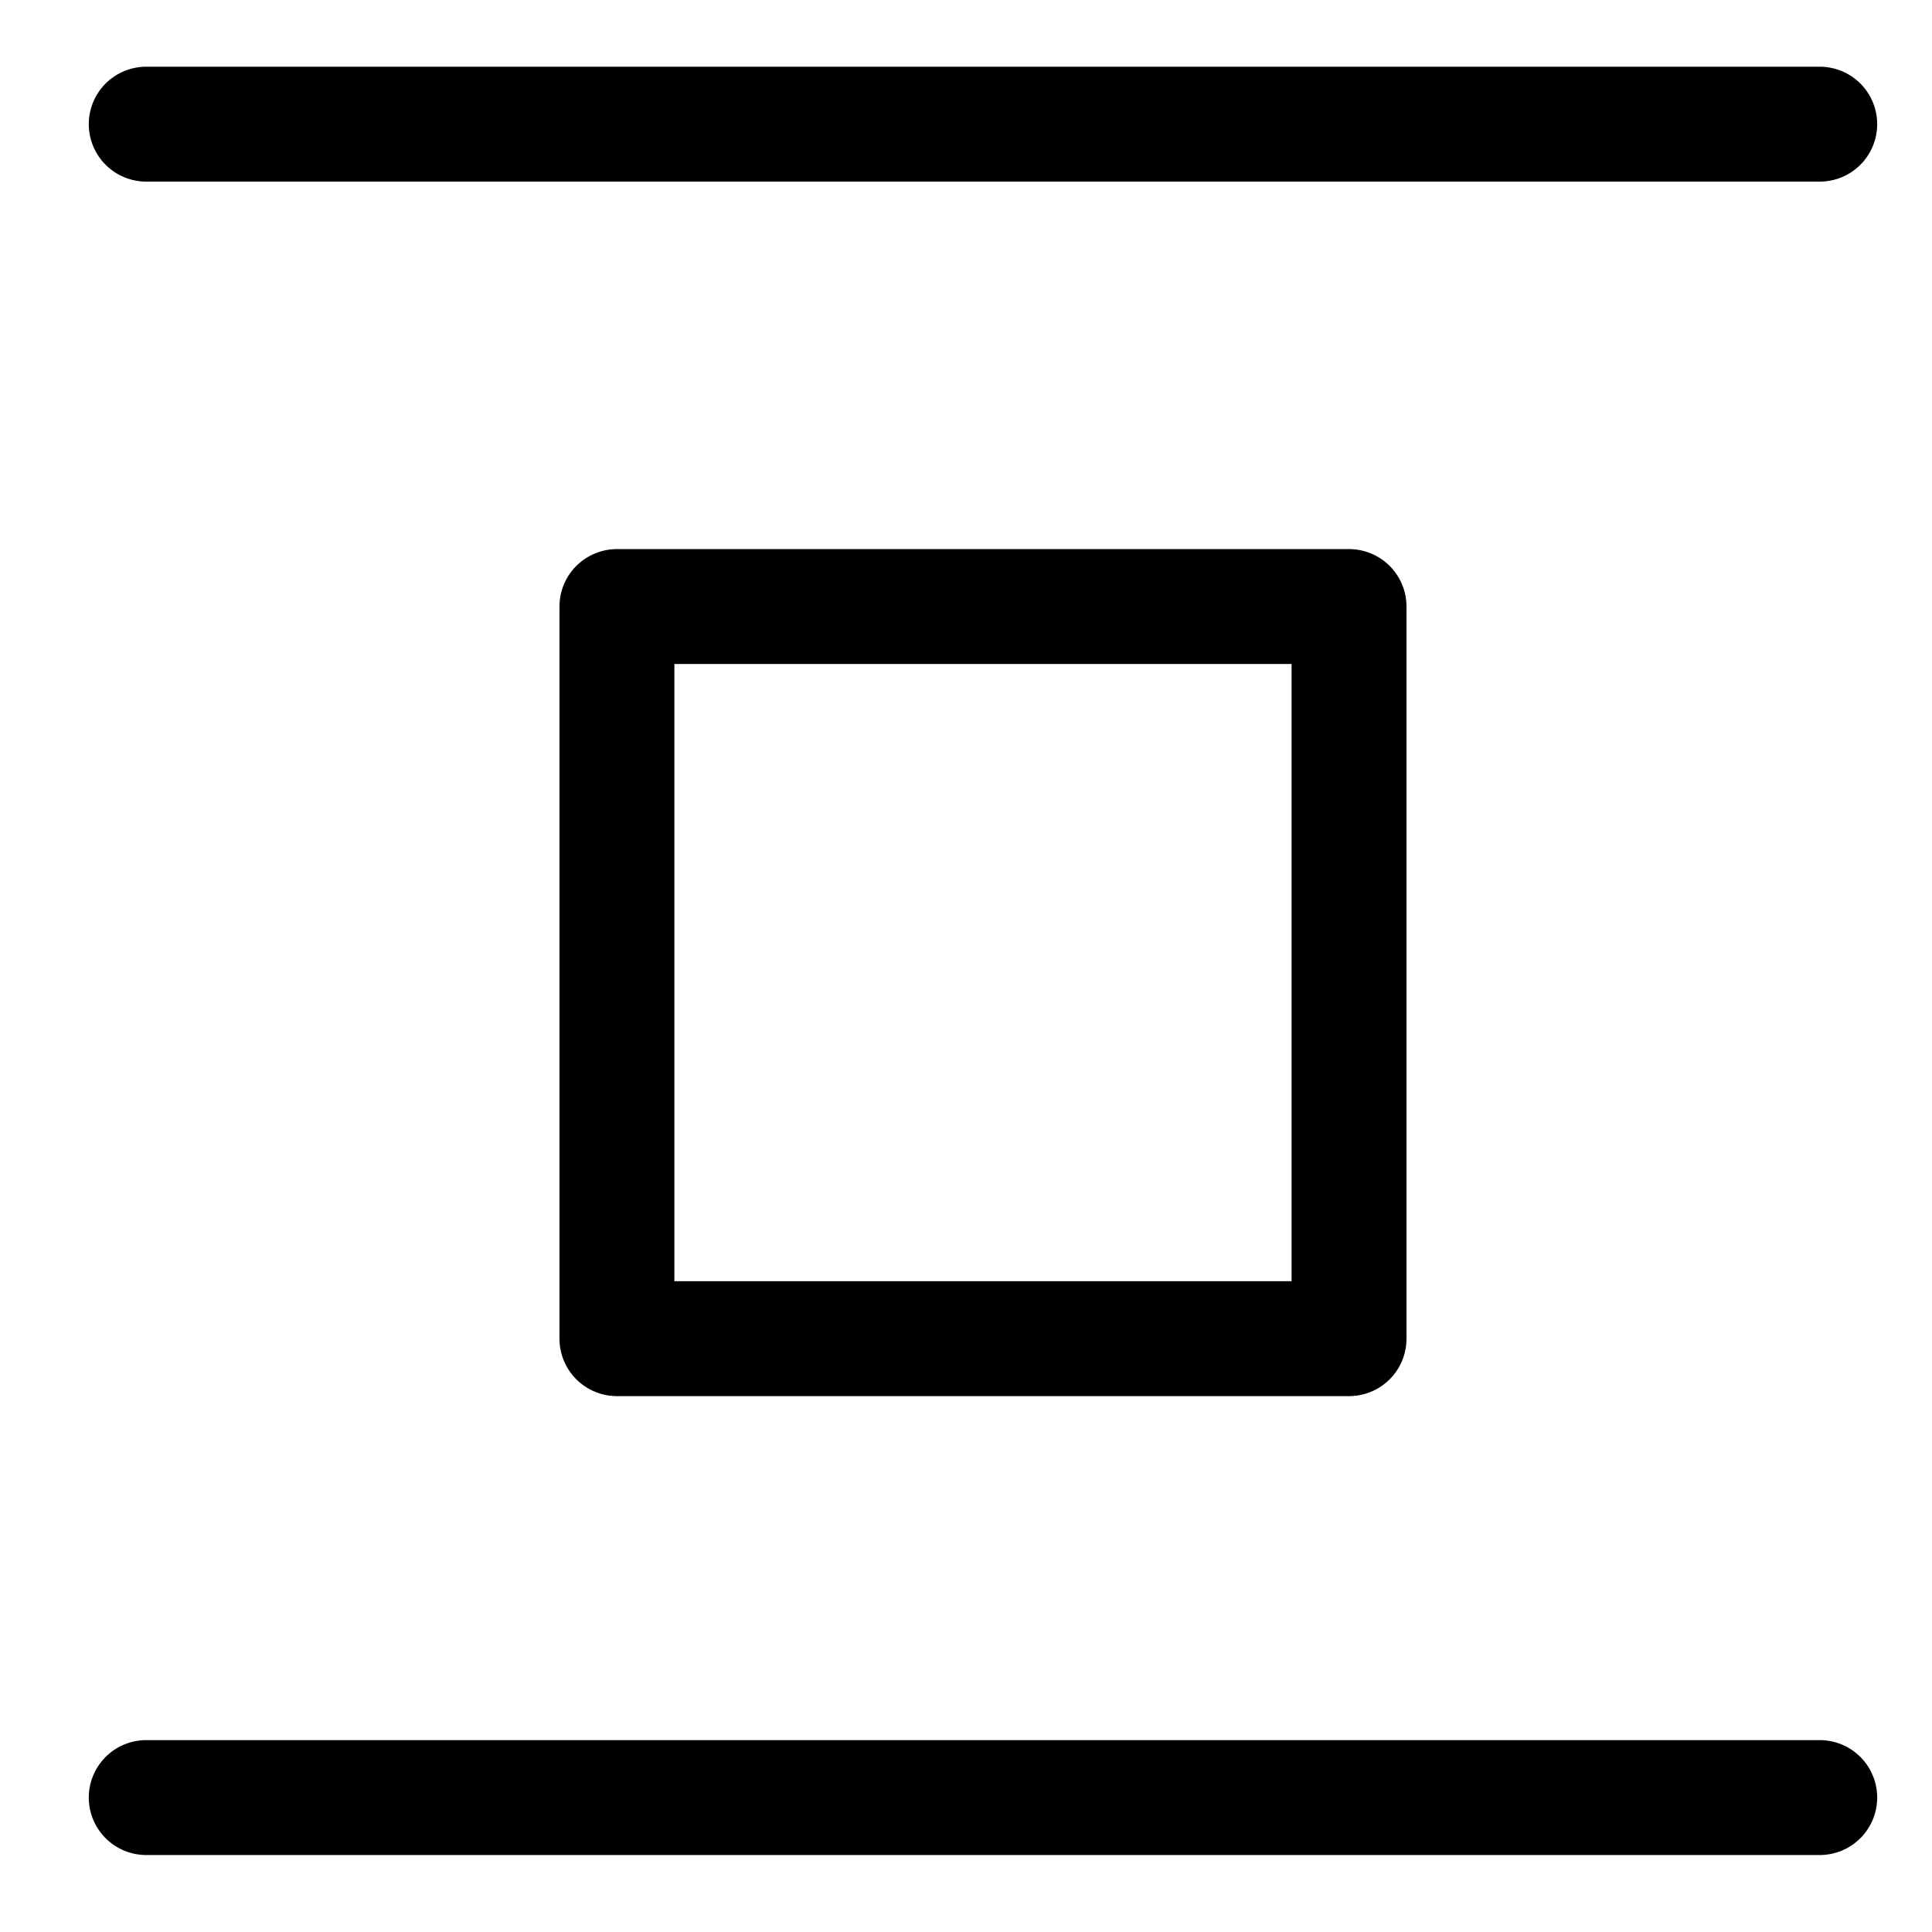 <?xml version="1.0" encoding="UTF-8"?> <svg xmlns="http://www.w3.org/2000/svg" width="19" height="19" viewBox="0 0 19 19" fill="none"><path d="M1.438 1.221H17.896M17.896 17.678H1.438M6.067 13.165V5.965H13.267V13.165H6.067Z" stroke="black" stroke-width="1.13" stroke-linecap="round" stroke-linejoin="round"></path></svg> 